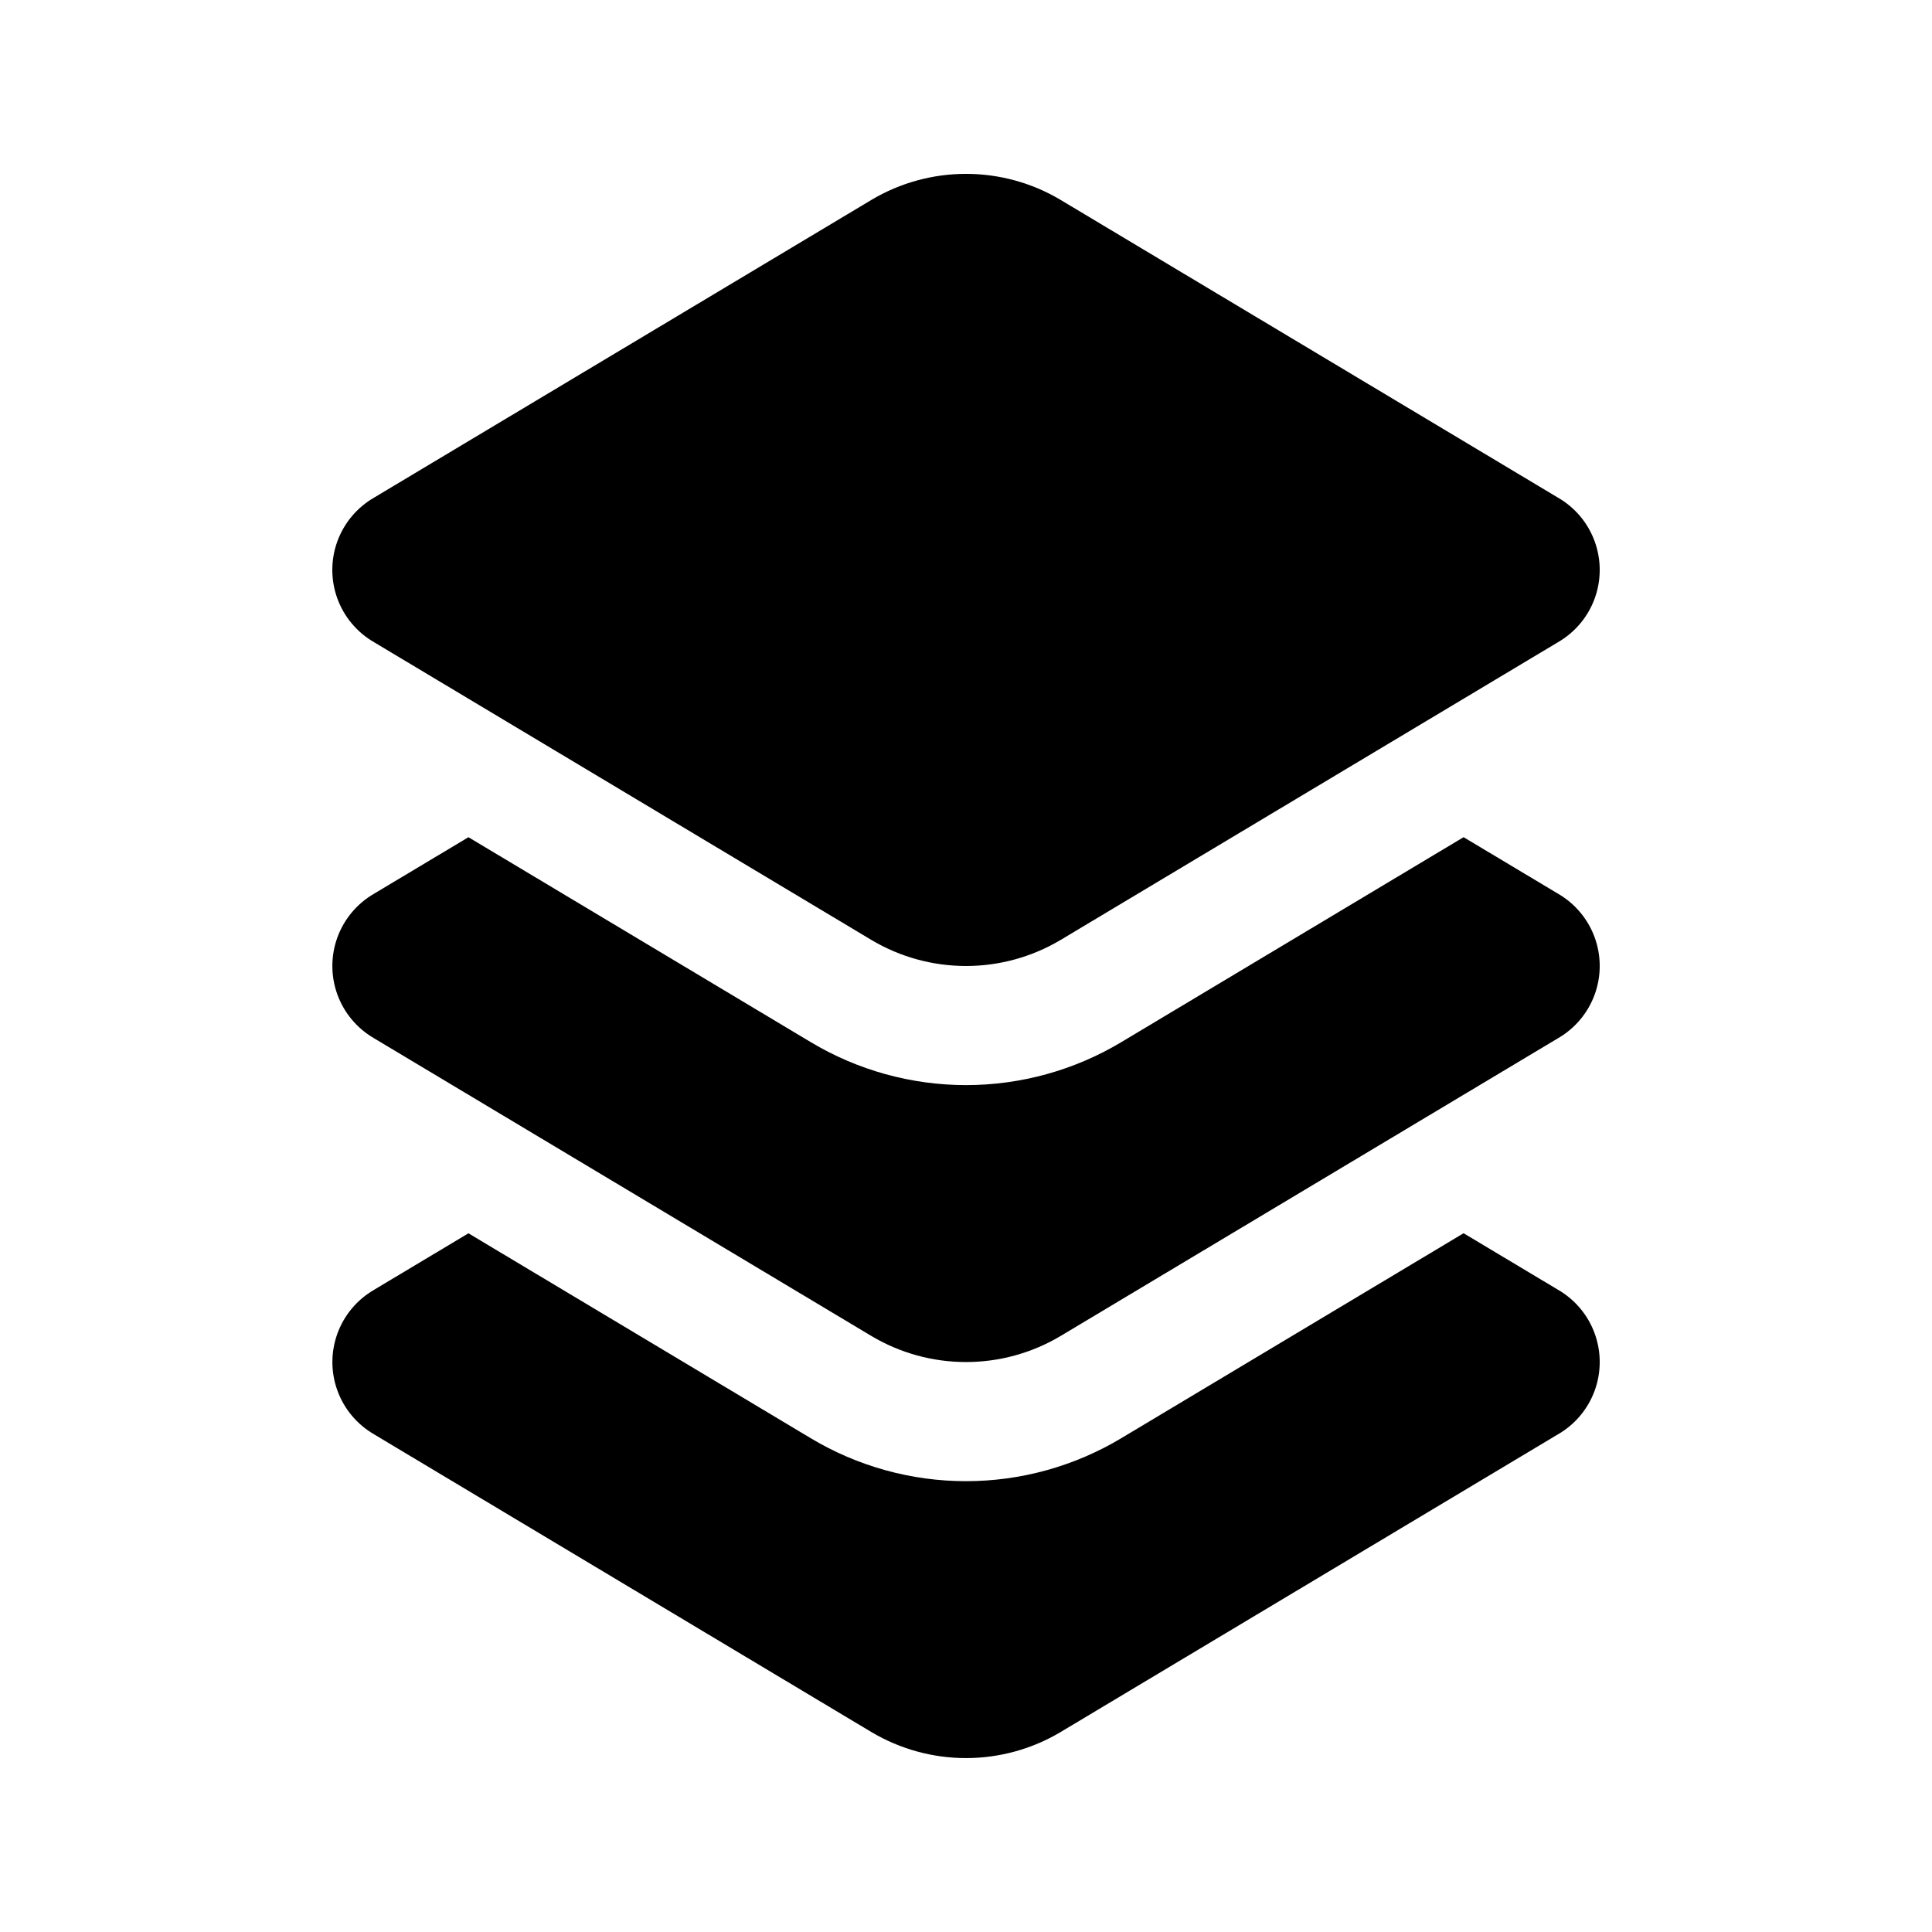 <?xml version="1.0" encoding="UTF-8"?>
<!-- Uploaded to: SVG Repo, www.svgrepo.com, Generator: SVG Repo Mixer Tools -->
<svg fill="#000000" width="800px" height="800px" version="1.1" viewBox="144 144 512 512" xmlns="http://www.w3.org/2000/svg">
 <path d="m243.16 275.86 131.82-78.91h-0.004c7.574-4.5 16.219-6.875 25.027-6.875 8.805 0 17.453 2.375 25.023 6.875l131.82 78.91c4.516 2.594 7.973 6.703 9.758 11.598 1.785 4.894 1.785 10.262 0 15.156-1.785 4.894-5.242 9-9.758 11.598l-131.82 78.91c-7.57 4.5-16.219 6.875-25.023 6.875-8.809 0-17.453-2.375-25.027-6.875l-131.81-78.91c-4.519-2.598-7.977-6.703-9.762-11.598-1.785-4.894-1.785-10.262 0-15.156 1.785-4.894 5.242-9.004 9.762-11.598zm0 143.31 131.82 78.91-0.004-0.004c7.574 4.504 16.219 6.879 25.027 6.879 8.805 0 17.453-2.375 25.023-6.879l131.82-78.91v0.004c4.516-2.598 7.973-6.703 9.758-11.598s1.785-10.262 0-15.156-5.242-9.004-9.758-11.602l-24.98-14.953-90.656 54.285c-12.445 7.473-26.691 11.418-41.211 11.418-14.52-0.004-28.762-3.953-41.211-11.43l-90.645-54.262-24.98 14.953h0.004c-4.516 2.598-7.969 6.703-9.754 11.598-1.781 4.891-1.781 10.258 0 15.148 1.785 4.894 5.238 9 9.754 11.598zm0 104.96 131.82 78.91-0.004-0.004c7.574 4.5 16.219 6.875 25.027 6.875 8.805 0 17.453-2.375 25.023-6.875l131.82-78.91v0.004c4.516-2.598 7.973-6.703 9.758-11.598 1.785-4.894 1.785-10.266 0-15.16-1.785-4.894-5.242-9-9.758-11.598l-24.98-14.953-90.656 54.281c-12.445 7.477-26.691 11.426-41.211 11.426-14.516 0-28.762-3.949-41.211-11.426l-90.645-54.262-24.98 14.953 0.004 0.004c-4.512 2.598-7.961 6.703-9.742 11.594-1.785 4.891-1.785 10.254 0 15.145 1.781 4.891 5.231 8.996 9.742 11.594z"/>
</svg>